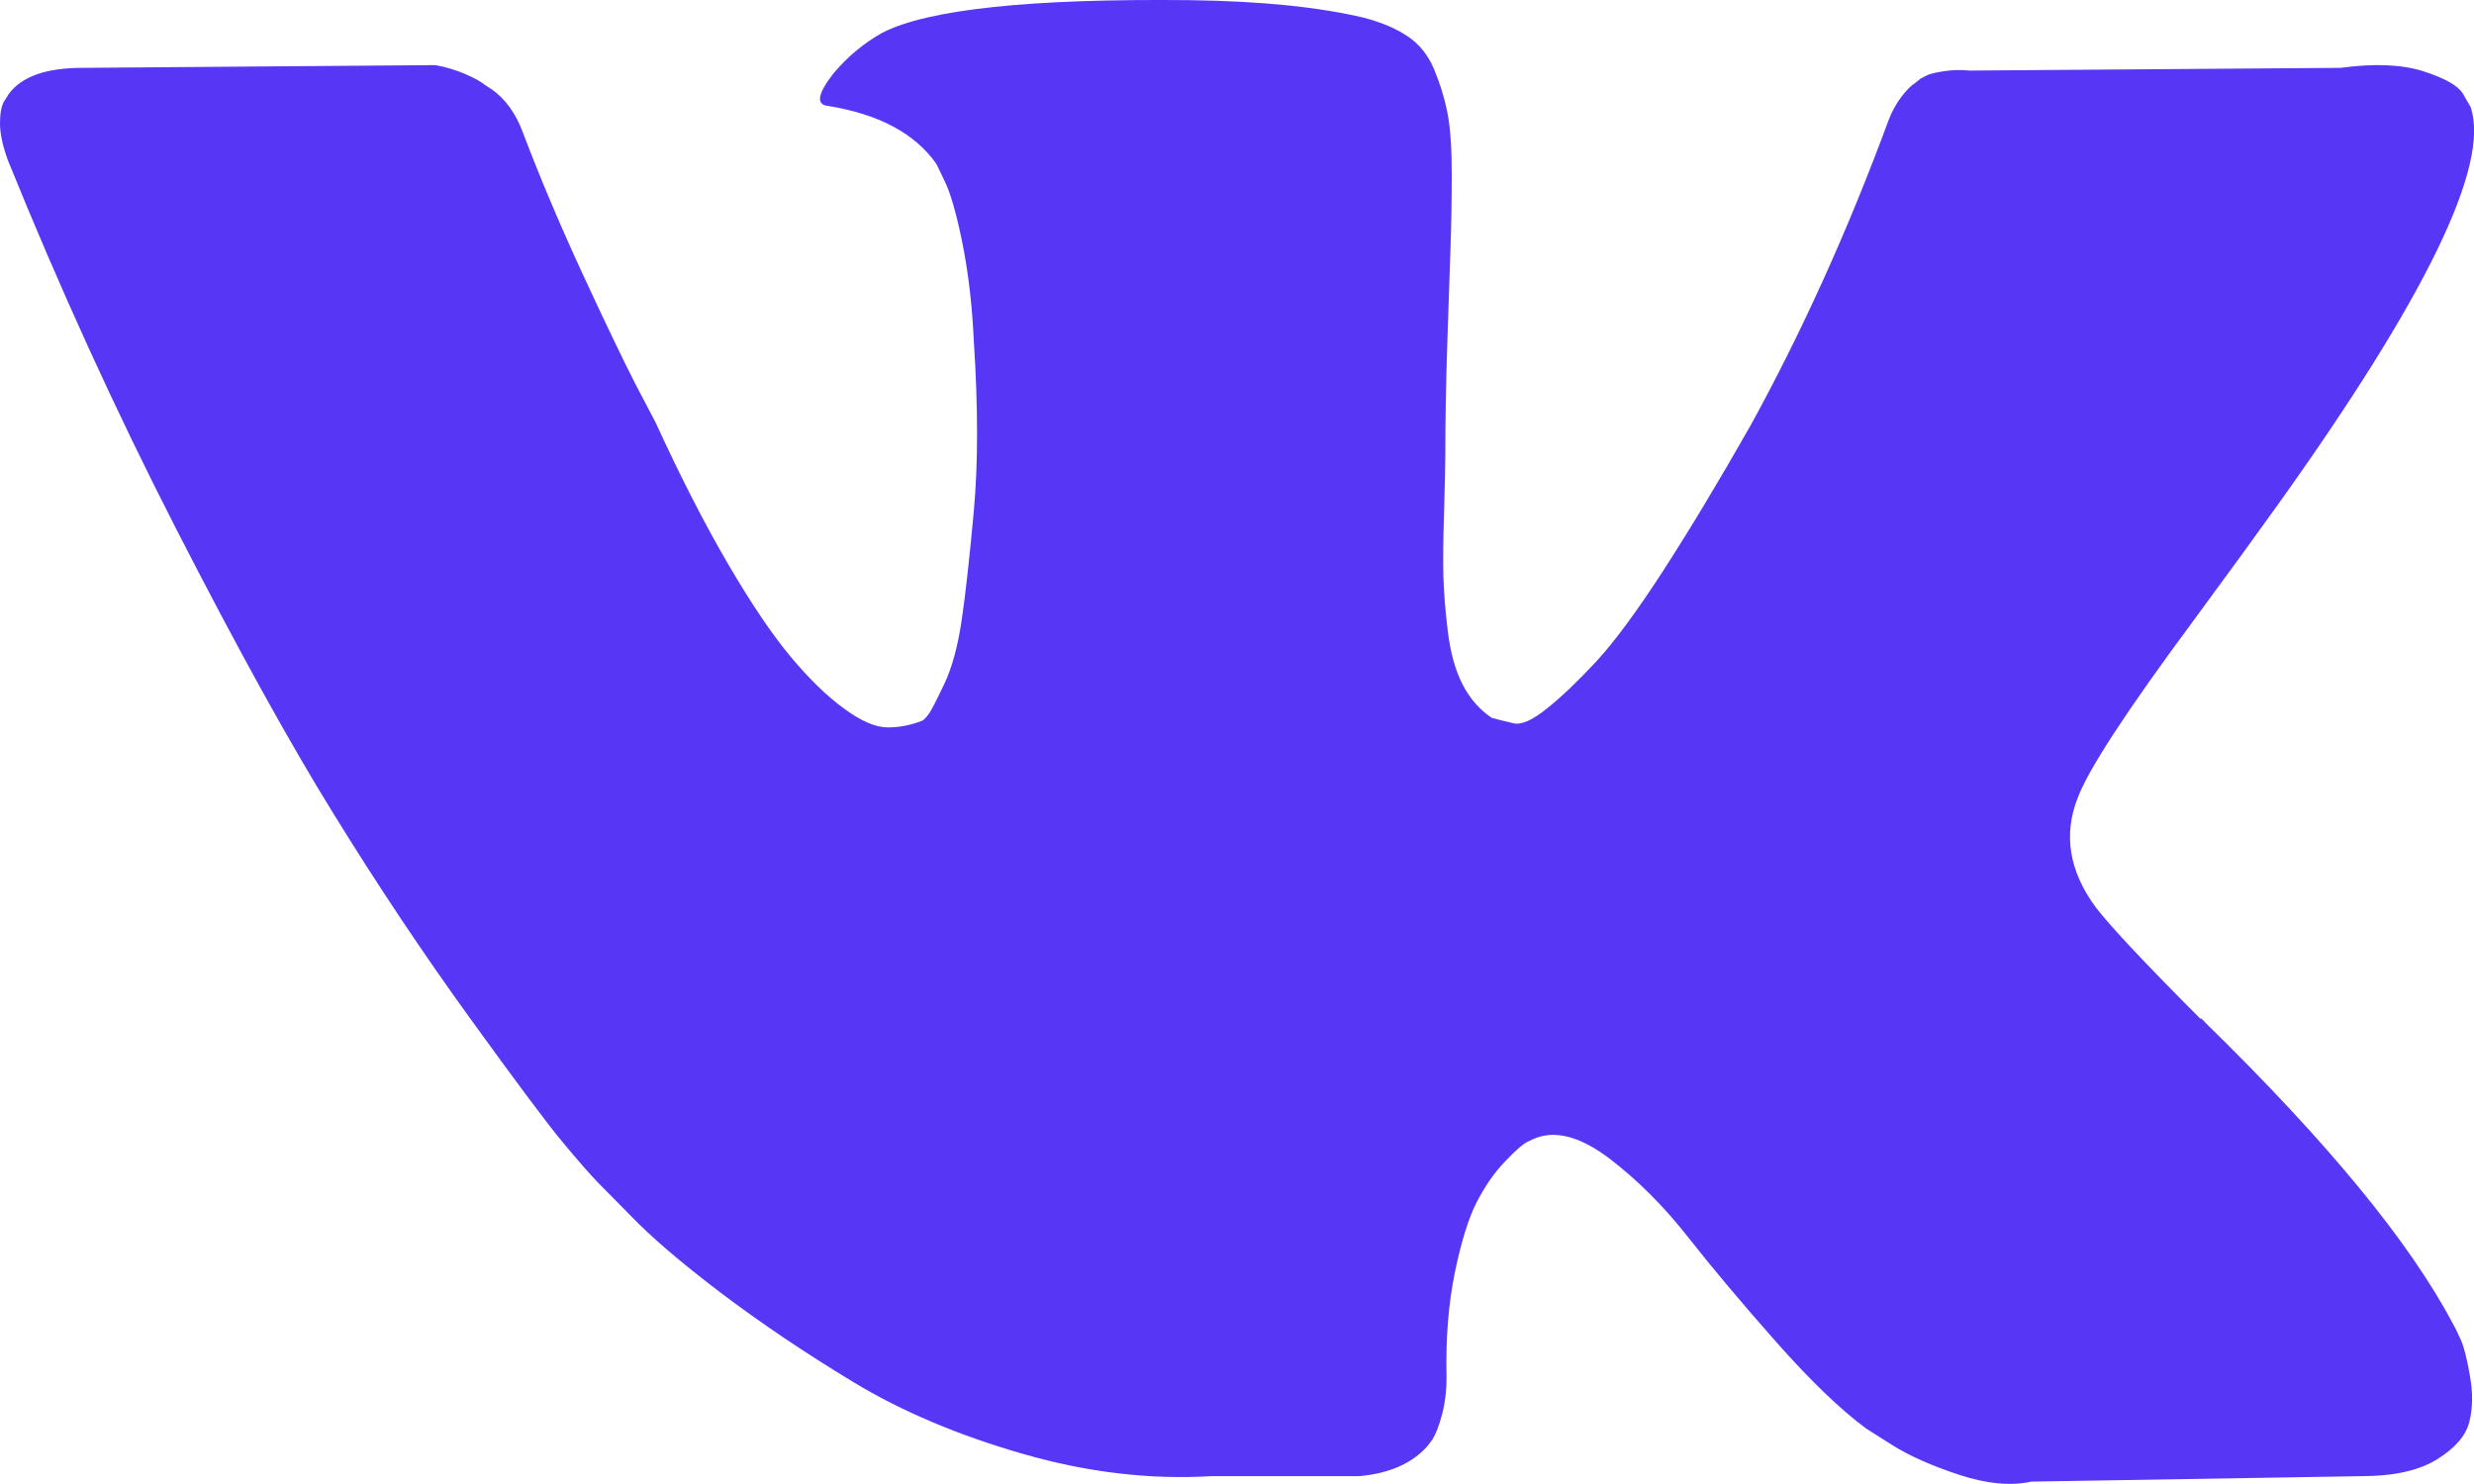 <?xml version="1.0" encoding="UTF-8"?> <svg xmlns="http://www.w3.org/2000/svg" width="30" height="18" viewBox="0 0 30 18" fill="none"><g clip-path="url(#clip0_43_22)"><path d="M29.842 16.255C29.805 16.173 29.772 16.104 29.74 16.049C29.219 15.064 28.225 13.854 26.757 12.419L26.726 12.386L26.71 12.37L26.694 12.354H26.679C26.012 11.685 25.591 11.237 25.414 11.006C25.091 10.569 25.018 10.125 25.195 9.676C25.321 9.337 25.789 8.62 26.601 7.524C27.028 6.944 27.366 6.479 27.617 6.128C29.418 3.609 30.199 2 29.959 1.299L29.865 1.135C29.803 1.036 29.641 0.946 29.381 0.863C29.121 0.781 28.788 0.768 28.382 0.823L23.883 0.856C23.779 0.845 23.675 0.848 23.57 0.864C23.466 0.881 23.399 0.897 23.367 0.913C23.336 0.93 23.31 0.944 23.289 0.954L23.227 1.004C23.175 1.036 23.118 1.094 23.055 1.176C22.993 1.259 22.94 1.354 22.899 1.464C22.41 2.789 21.853 4.021 21.228 5.16C20.842 5.839 20.488 6.428 20.166 6.926C19.843 7.424 19.572 7.791 19.354 8.026C19.135 8.261 18.937 8.451 18.76 8.592C18.583 8.736 18.448 8.795 18.354 8.773C18.26 8.752 18.172 8.73 18.089 8.707C17.943 8.609 17.825 8.475 17.737 8.305C17.649 8.135 17.589 7.922 17.557 7.664C17.526 7.407 17.508 7.185 17.503 6.999C17.498 6.813 17.5 6.55 17.511 6.211C17.521 5.871 17.526 5.642 17.526 5.521C17.526 5.105 17.534 4.654 17.55 4.166C17.566 3.679 17.579 3.293 17.589 3.008C17.599 2.724 17.604 2.422 17.604 2.104C17.604 1.788 17.586 1.538 17.55 1.357C17.513 1.176 17.458 1.002 17.386 0.831C17.313 0.662 17.206 0.53 17.065 0.438C16.925 0.344 16.75 0.271 16.542 0.216C15.99 0.084 15.287 0.014 14.434 0.002C12.496 -0.019 11.252 0.113 10.7 0.397C10.482 0.518 10.283 0.681 10.107 0.89C9.919 1.131 9.893 1.263 10.029 1.283C10.654 1.382 11.096 1.618 11.356 1.99L11.45 2.187C11.523 2.33 11.596 2.582 11.669 2.943C11.742 3.304 11.789 3.703 11.809 4.142C11.861 4.941 11.861 5.625 11.809 6.195C11.757 6.765 11.708 7.208 11.661 7.525C11.614 7.843 11.544 8.099 11.45 8.297C11.356 8.495 11.294 8.615 11.263 8.659C11.231 8.702 11.206 8.73 11.184 8.741C11.049 8.795 10.909 8.823 10.763 8.823C10.617 8.823 10.44 8.746 10.231 8.592C10.023 8.44 9.807 8.229 9.583 7.96C9.359 7.692 9.107 7.317 8.825 6.835C8.544 6.353 8.252 5.784 7.951 5.127L7.701 4.65C7.545 4.344 7.331 3.897 7.06 3.312C6.79 2.726 6.55 2.16 6.342 1.611C6.258 1.382 6.134 1.207 5.967 1.086L5.889 1.036C5.837 0.993 5.753 0.946 5.639 0.897C5.524 0.848 5.405 0.812 5.28 0.79L1 0.823C0.562 0.823 0.266 0.927 0.11 1.135L0.047 1.234C0.016 1.289 0 1.377 0 1.497C0 1.618 0.031 1.765 0.094 1.94C0.719 3.484 1.398 4.973 2.132 6.407C2.867 7.842 3.504 8.998 4.046 9.873C4.587 10.75 5.139 11.576 5.702 12.354C6.264 13.132 6.636 13.629 6.818 13.848C7.001 14.068 7.143 14.232 7.248 14.341L7.638 14.736C7.888 14.998 8.256 15.313 8.739 15.68C9.224 16.047 9.76 16.408 10.348 16.764C10.936 17.12 11.621 17.409 12.402 17.634C13.183 17.859 13.943 17.949 14.682 17.905H16.479C16.843 17.873 17.119 17.753 17.306 17.544L17.369 17.462C17.41 17.396 17.45 17.295 17.486 17.158C17.522 17.021 17.541 16.871 17.541 16.706C17.53 16.236 17.564 15.811 17.642 15.433C17.72 15.056 17.809 14.771 17.908 14.579C18.007 14.388 18.118 14.226 18.244 14.095C18.369 13.963 18.457 13.884 18.51 13.856C18.562 13.829 18.604 13.81 18.635 13.799C18.884 13.711 19.178 13.796 19.517 14.053C19.855 14.311 20.173 14.628 20.47 15.006C20.767 15.384 21.123 15.808 21.54 16.279C21.956 16.75 22.321 17.1 22.633 17.33L22.946 17.528C23.154 17.659 23.425 17.779 23.758 17.889C24.091 17.998 24.383 18.026 24.633 17.971L28.631 17.905C29.027 17.905 29.334 17.837 29.553 17.7C29.772 17.564 29.902 17.412 29.943 17.248C29.985 17.084 29.988 16.898 29.951 16.69C29.915 16.482 29.878 16.337 29.842 16.255Z" fill="#5737F5"></path></g><defs><clipPath id="clip0_43_22"><rect width="30" height="18" fill="white"></rect></clipPath></defs></svg> 